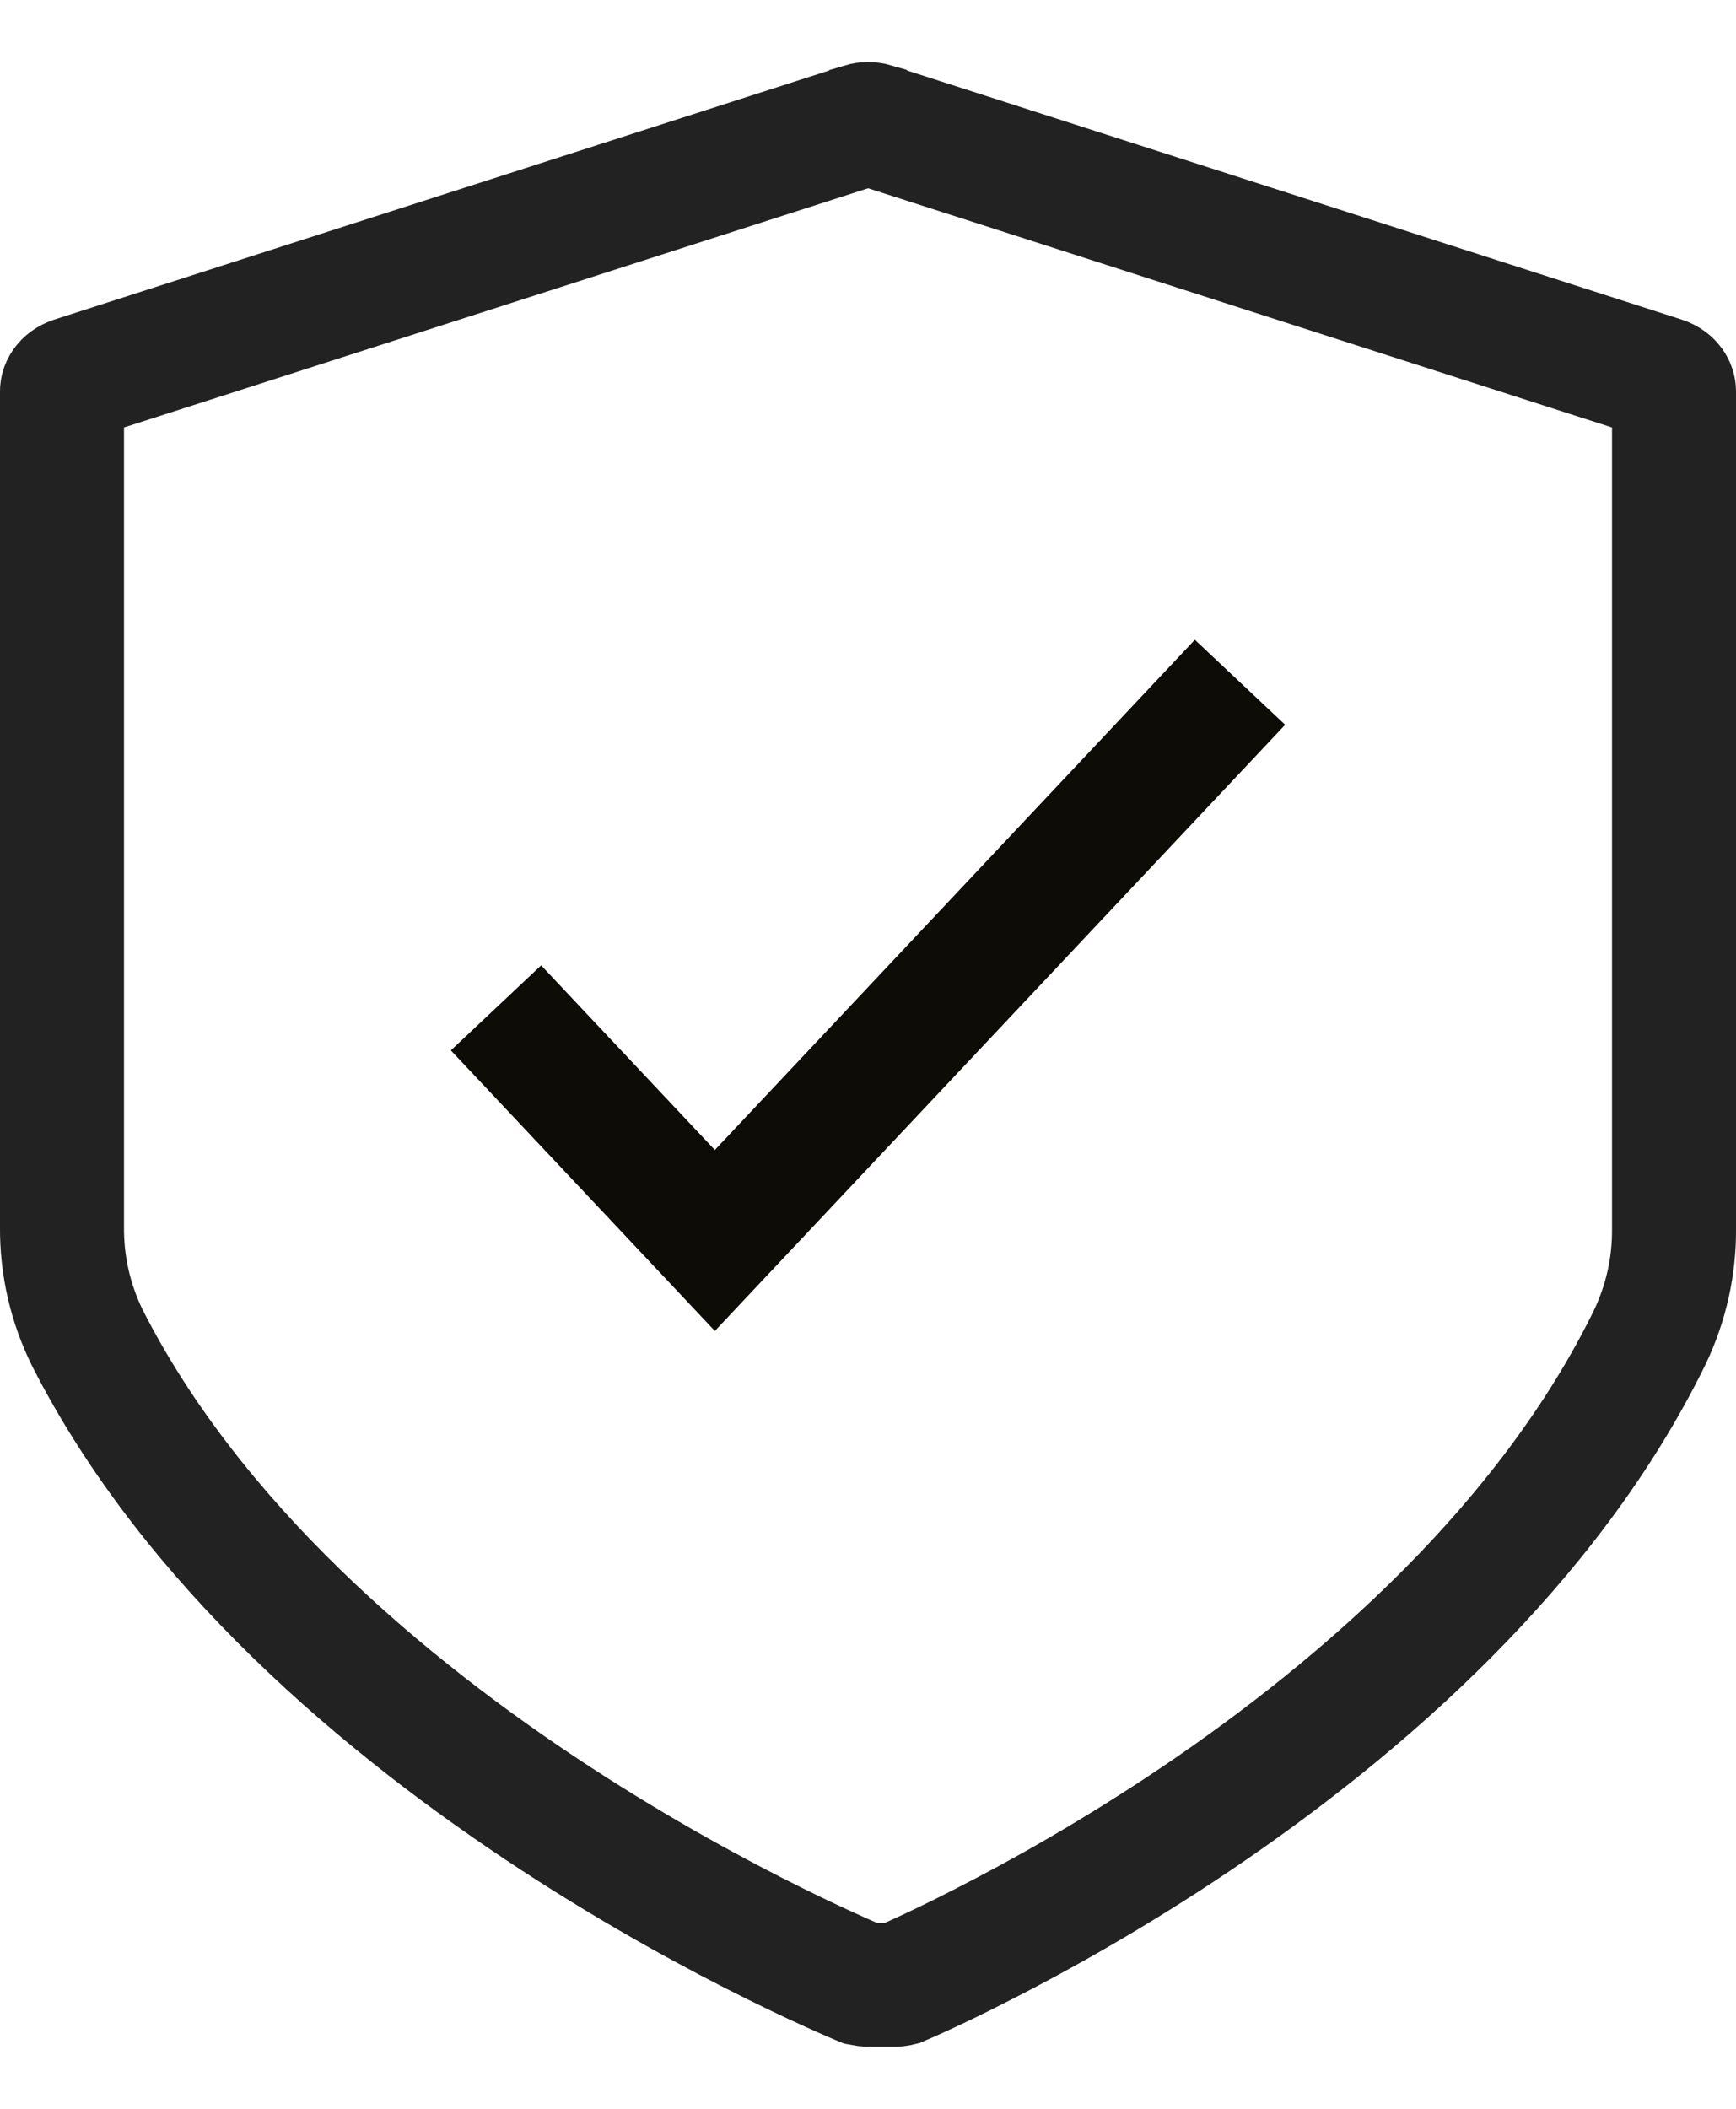 <svg width="14" height="17" viewBox="0 0 14 17" fill="none" xmlns="http://www.w3.org/2000/svg">
<g id="Icon - Warranty">
<path id="Vector" d="M7.27 15.988L7.254 15.995C7.242 15.998 7.228 15.999 7.212 16H7.007C6.987 15.999 6.969 15.997 6.954 15.994L6.935 15.986C6.903 15.973 6.854 15.952 6.791 15.924C6.664 15.867 6.479 15.783 6.25 15.669C5.792 15.443 5.163 15.104 4.479 14.658C3.102 13.759 1.554 12.454 0.706 10.788C0.566 10.505 0.497 10.198 0.5 9.887L0.5 9.887V9.882V3.159H0.5L0.5 3.153C0.5 3.129 0.516 3.078 0.592 3.052L6.953 1.008L6.954 1.007C6.984 0.998 7.017 0.998 7.048 1.007L7.049 1.008L13.408 3.052C13.484 3.078 13.5 3.129 13.5 3.153L13.5 3.153V3.159L13.5 9.899H13.5L13.5 9.903C13.503 10.204 13.437 10.504 13.304 10.782C12.486 12.452 10.986 13.758 9.651 14.659C8.988 15.106 8.378 15.445 7.934 15.671C7.713 15.785 7.533 15.87 7.41 15.926C7.349 15.954 7.302 15.975 7.27 15.988Z" stroke="#222222"></path>
<g id="Icon - Tick">
<path id="Icon / Tick" d="M4 8.125L5.765 10L10 5.5" stroke="#0D0C07"></path>
</g>
</g>
</svg>
